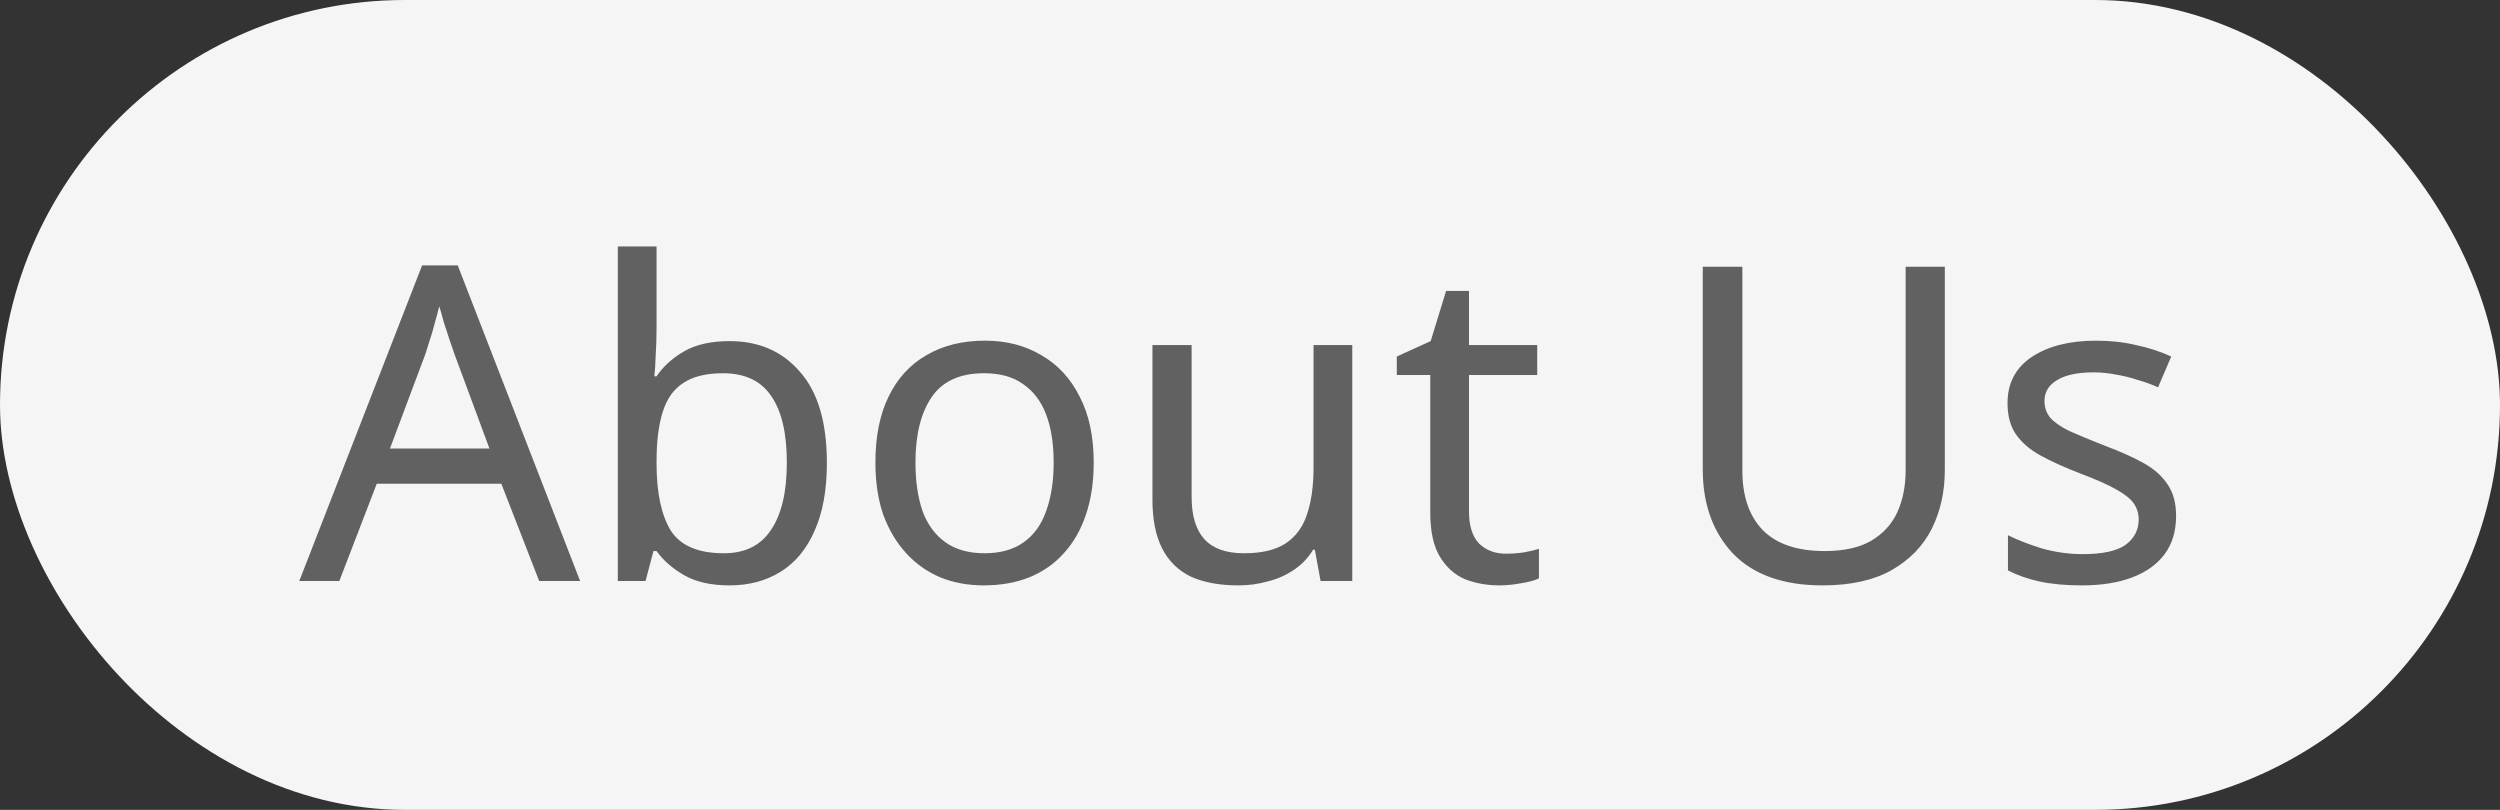 <svg width="142" height="46" viewBox="0 0 142 46" fill="none" xmlns="http://www.w3.org/2000/svg">
<rect x="0" y="0" width="142" height="46" fill="#333333" stroke="none"/>
<rect width="142" height="46" rx="23" fill="#F5F5F5"/>
<path d="M30.625 33L28.475 27.475H21.4L19.275 33H17L23.975 15.075H26L32.95 33H30.625ZM25.8 20.075C25.75 19.942 25.667 19.7 25.55 19.35C25.433 19 25.317 18.642 25.2 18.275C25.1 17.892 25.017 17.6 24.95 17.4C24.867 17.733 24.775 18.075 24.675 18.425C24.592 18.758 24.5 19.067 24.4 19.35C24.317 19.633 24.242 19.875 24.175 20.075L22.15 25.475H27.8L25.8 20.075ZM37.292 18.625C37.292 19.192 37.275 19.725 37.242 20.225C37.225 20.708 37.2 21.092 37.167 21.375H37.292C37.675 20.808 38.2 20.333 38.867 19.95C39.533 19.567 40.392 19.375 41.442 19.375C43.108 19.375 44.442 19.958 45.442 21.125C46.459 22.275 46.967 24 46.967 26.3C46.967 27.833 46.733 29.117 46.267 30.15C45.817 31.183 45.175 31.958 44.342 32.475C43.508 32.992 42.542 33.25 41.442 33.25C40.392 33.25 39.533 33.058 38.867 32.675C38.2 32.292 37.675 31.833 37.292 31.3H37.117L36.667 33H35.092V14H37.292V18.625ZM41.067 21.2C40.117 21.2 39.367 21.383 38.817 21.75C38.267 22.1 37.875 22.65 37.642 23.4C37.408 24.133 37.292 25.075 37.292 26.225V26.325C37.292 27.975 37.559 29.242 38.092 30.125C38.642 30.992 39.65 31.425 41.117 31.425C42.317 31.425 43.209 30.983 43.792 30.1C44.392 29.217 44.692 27.942 44.692 26.275C44.692 24.592 44.392 23.325 43.792 22.475C43.209 21.625 42.3 21.2 41.067 21.2ZM62.123 26.275C62.123 27.392 61.973 28.383 61.673 29.25C61.389 30.1 60.973 30.825 60.423 31.425C59.889 32.025 59.231 32.483 58.448 32.8C57.681 33.1 56.823 33.25 55.873 33.25C54.989 33.25 54.173 33.1 53.423 32.8C52.673 32.483 52.023 32.025 51.473 31.425C50.923 30.825 50.489 30.1 50.173 29.25C49.873 28.383 49.723 27.392 49.723 26.275C49.723 24.792 49.973 23.542 50.473 22.525C50.973 21.492 51.689 20.708 52.623 20.175C53.556 19.625 54.664 19.35 55.948 19.35C57.164 19.35 58.231 19.625 59.148 20.175C60.081 20.708 60.806 21.492 61.323 22.525C61.856 23.542 62.123 24.792 62.123 26.275ZM51.998 26.275C51.998 27.325 52.131 28.242 52.398 29.025C52.681 29.792 53.114 30.383 53.698 30.8C54.281 31.217 55.023 31.425 55.923 31.425C56.823 31.425 57.564 31.217 58.148 30.8C58.731 30.383 59.156 29.792 59.423 29.025C59.706 28.242 59.848 27.325 59.848 26.275C59.848 25.208 59.706 24.3 59.423 23.55C59.139 22.8 58.706 22.225 58.123 21.825C57.556 21.408 56.814 21.2 55.898 21.2C54.531 21.2 53.539 21.65 52.923 22.55C52.306 23.45 51.998 24.692 51.998 26.275ZM76.809 19.6V33H75.009L74.684 31.225H74.584C74.301 31.692 73.934 32.075 73.484 32.375C73.034 32.675 72.543 32.892 72.009 33.025C71.476 33.175 70.918 33.25 70.334 33.25C69.268 33.25 68.368 33.083 67.634 32.75C66.918 32.4 66.376 31.867 66.009 31.15C65.643 30.433 65.459 29.508 65.459 28.375V19.6H67.684V28.225C67.684 29.292 67.926 30.092 68.409 30.625C68.893 31.158 69.643 31.425 70.659 31.425C71.659 31.425 72.443 31.242 73.009 30.875C73.593 30.492 74.001 29.942 74.234 29.225C74.484 28.492 74.609 27.608 74.609 26.575V19.6H76.809ZM85.538 31.45C85.872 31.45 86.213 31.425 86.564 31.375C86.913 31.308 87.197 31.242 87.413 31.175V32.85C87.18 32.967 86.847 33.058 86.413 33.125C85.98 33.208 85.564 33.25 85.163 33.25C84.463 33.25 83.814 33.133 83.213 32.9C82.63 32.65 82.155 32.225 81.788 31.625C81.422 31.025 81.239 30.183 81.239 29.1V21.3H79.338V20.25L81.263 19.375L82.138 16.525H83.439V19.6H87.314V21.3H83.439V29.05C83.439 29.867 83.63 30.475 84.013 30.875C84.413 31.258 84.922 31.45 85.538 31.45ZM110.466 26.7C110.466 27.933 110.216 29.05 109.716 30.05C109.216 31.033 108.449 31.817 107.416 32.4C106.399 32.967 105.099 33.25 103.516 33.25C101.299 33.25 99.608 32.65 98.441 31.45C97.291 30.233 96.716 28.633 96.716 26.65V15.15H98.966V26.725C98.966 28.175 99.349 29.3 100.116 30.1C100.899 30.9 102.074 31.3 103.641 31.3C104.724 31.3 105.599 31.108 106.266 30.725C106.949 30.325 107.449 29.783 107.766 29.1C108.082 28.4 108.241 27.6 108.241 26.7V15.15H110.466V26.7ZM123.602 29.3C123.602 30.167 123.385 30.892 122.952 31.475C122.519 32.058 121.902 32.5 121.102 32.8C120.302 33.1 119.352 33.25 118.252 33.25C117.319 33.25 116.51 33.175 115.827 33.025C115.16 32.875 114.569 32.667 114.052 32.4V30.4C114.585 30.667 115.227 30.917 115.977 31.15C116.744 31.367 117.519 31.475 118.302 31.475C119.419 31.475 120.227 31.3 120.727 30.95C121.227 30.583 121.477 30.1 121.477 29.5C121.477 29.167 121.385 28.867 121.202 28.6C121.019 28.333 120.685 28.067 120.202 27.8C119.735 27.533 119.06 27.233 118.177 26.9C117.31 26.567 116.569 26.233 115.952 25.9C115.335 25.567 114.86 25.167 114.527 24.7C114.194 24.233 114.027 23.633 114.027 22.9C114.027 21.767 114.485 20.892 115.402 20.275C116.335 19.658 117.552 19.35 119.052 19.35C119.869 19.35 120.627 19.433 121.327 19.6C122.044 19.75 122.71 19.967 123.327 20.25L122.577 22C122.21 21.833 121.819 21.692 121.402 21.575C121.002 21.442 120.594 21.342 120.177 21.275C119.76 21.192 119.335 21.15 118.902 21.15C118.002 21.15 117.31 21.3 116.827 21.6C116.36 21.883 116.127 22.275 116.127 22.775C116.127 23.142 116.235 23.458 116.452 23.725C116.669 23.975 117.027 24.225 117.527 24.475C118.044 24.708 118.727 24.992 119.577 25.325C120.427 25.642 121.152 25.967 121.752 26.3C122.352 26.633 122.81 27.042 123.127 27.525C123.444 27.992 123.602 28.583 123.602 29.3Z" fill="#616161"/>
</svg>

